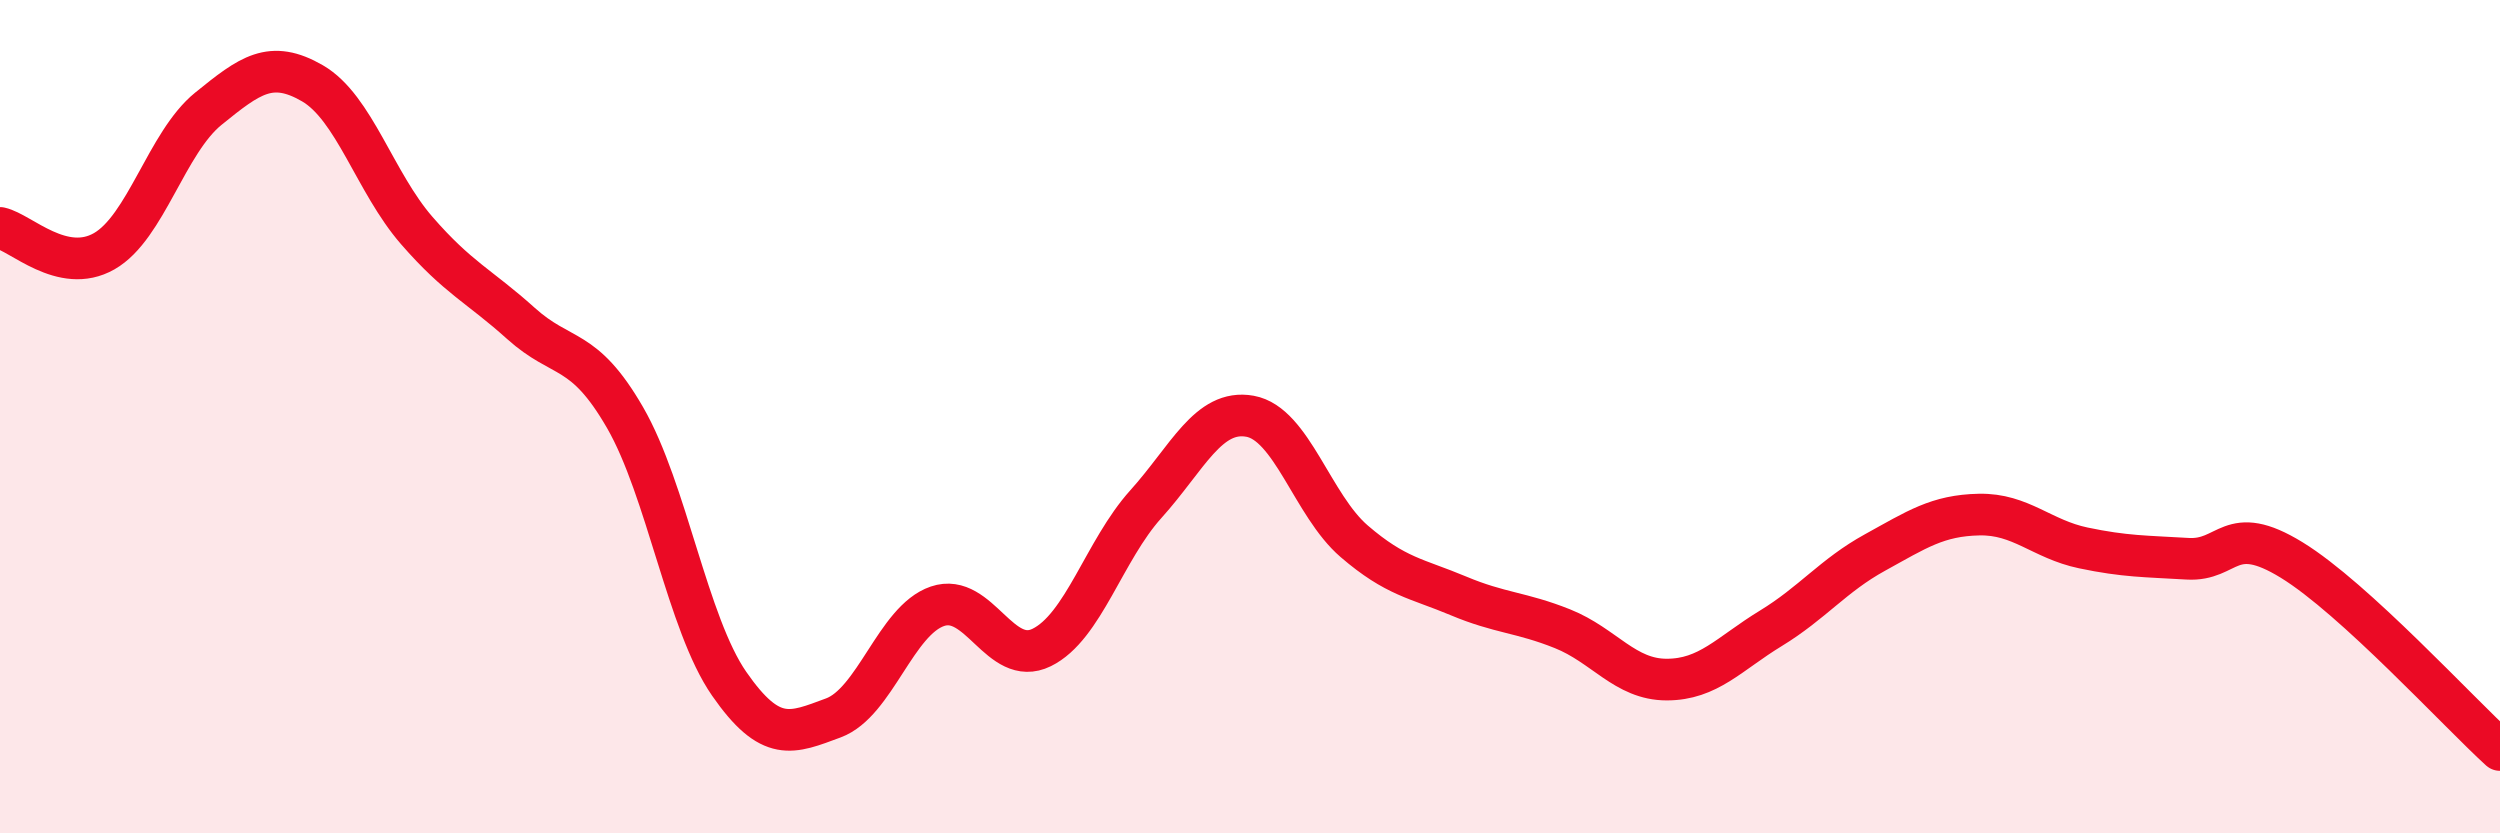 
    <svg width="60" height="20" viewBox="0 0 60 20" xmlns="http://www.w3.org/2000/svg">
      <path
        d="M 0,5.47 C 0.5,5.58 1.5,6.6 2.5,6.03 C 3.5,5.46 4,3.42 5,2.61 C 6,1.8 6.5,1.42 7.5,2 C 8.5,2.58 9,4.38 10,5.53 C 11,6.68 11.5,6.86 12.5,7.76 C 13.5,8.66 14,8.29 15,10.02 C 16,11.75 16.5,14.97 17.5,16.41 C 18.5,17.85 19,17.6 20,17.23 C 21,16.86 21.5,14.89 22.5,14.55 C 23.5,14.21 24,16.03 25,15.54 C 26,15.05 26.5,13.21 27.5,12.1 C 28.5,10.99 29,9.81 30,9.99 C 31,10.17 31.5,12.13 32.5,12.99 C 33.5,13.85 34,13.88 35,14.3 C 36,14.72 36.5,14.69 37.5,15.09 C 38.5,15.49 39,16.31 40,16.31 C 41,16.31 41.5,15.69 42.5,15.08 C 43.5,14.47 44,13.81 45,13.26 C 46,12.71 46.5,12.37 47.5,12.35 C 48.5,12.33 49,12.94 50,13.15 C 51,13.36 51.5,13.35 52.5,13.41 C 53.5,13.47 53.5,12.52 55,13.44 C 56.5,14.36 59,17.09 60,18L60 20L0 20Z"
        fill="#EB0A25"
        opacity="0.1"
        stroke-linecap="round"
        stroke-linejoin="round"
      />
      <path
        d="M 0,5.47 C 0.5,5.58 1.5,6.6 2.5,6.03 C 3.5,5.46 4,3.42 5,2.61 C 6,1.8 6.5,1.42 7.5,2 C 8.5,2.58 9,4.38 10,5.53 C 11,6.68 11.5,6.86 12.5,7.76 C 13.5,8.66 14,8.29 15,10.02 C 16,11.75 16.5,14.97 17.5,16.41 C 18.5,17.85 19,17.6 20,17.23 C 21,16.86 21.5,14.89 22.5,14.55 C 23.5,14.21 24,16.03 25,15.54 C 26,15.05 26.5,13.21 27.5,12.1 C 28.5,10.99 29,9.81 30,9.99 C 31,10.17 31.5,12.13 32.5,12.99 C 33.5,13.85 34,13.88 35,14.3 C 36,14.72 36.5,14.69 37.5,15.09 C 38.5,15.49 39,16.31 40,16.31 C 41,16.31 41.5,15.69 42.5,15.08 C 43.5,14.47 44,13.81 45,13.26 C 46,12.71 46.5,12.37 47.5,12.35 C 48.5,12.33 49,12.94 50,13.15 C 51,13.36 51.5,13.35 52.5,13.41 C 53.5,13.47 53.5,12.52 55,13.44 C 56.5,14.36 59,17.09 60,18"
        stroke="#EB0A25"
        stroke-width="1"
        fill="none"
        stroke-linecap="round"
        stroke-linejoin="round"
      />
    </svg>
  